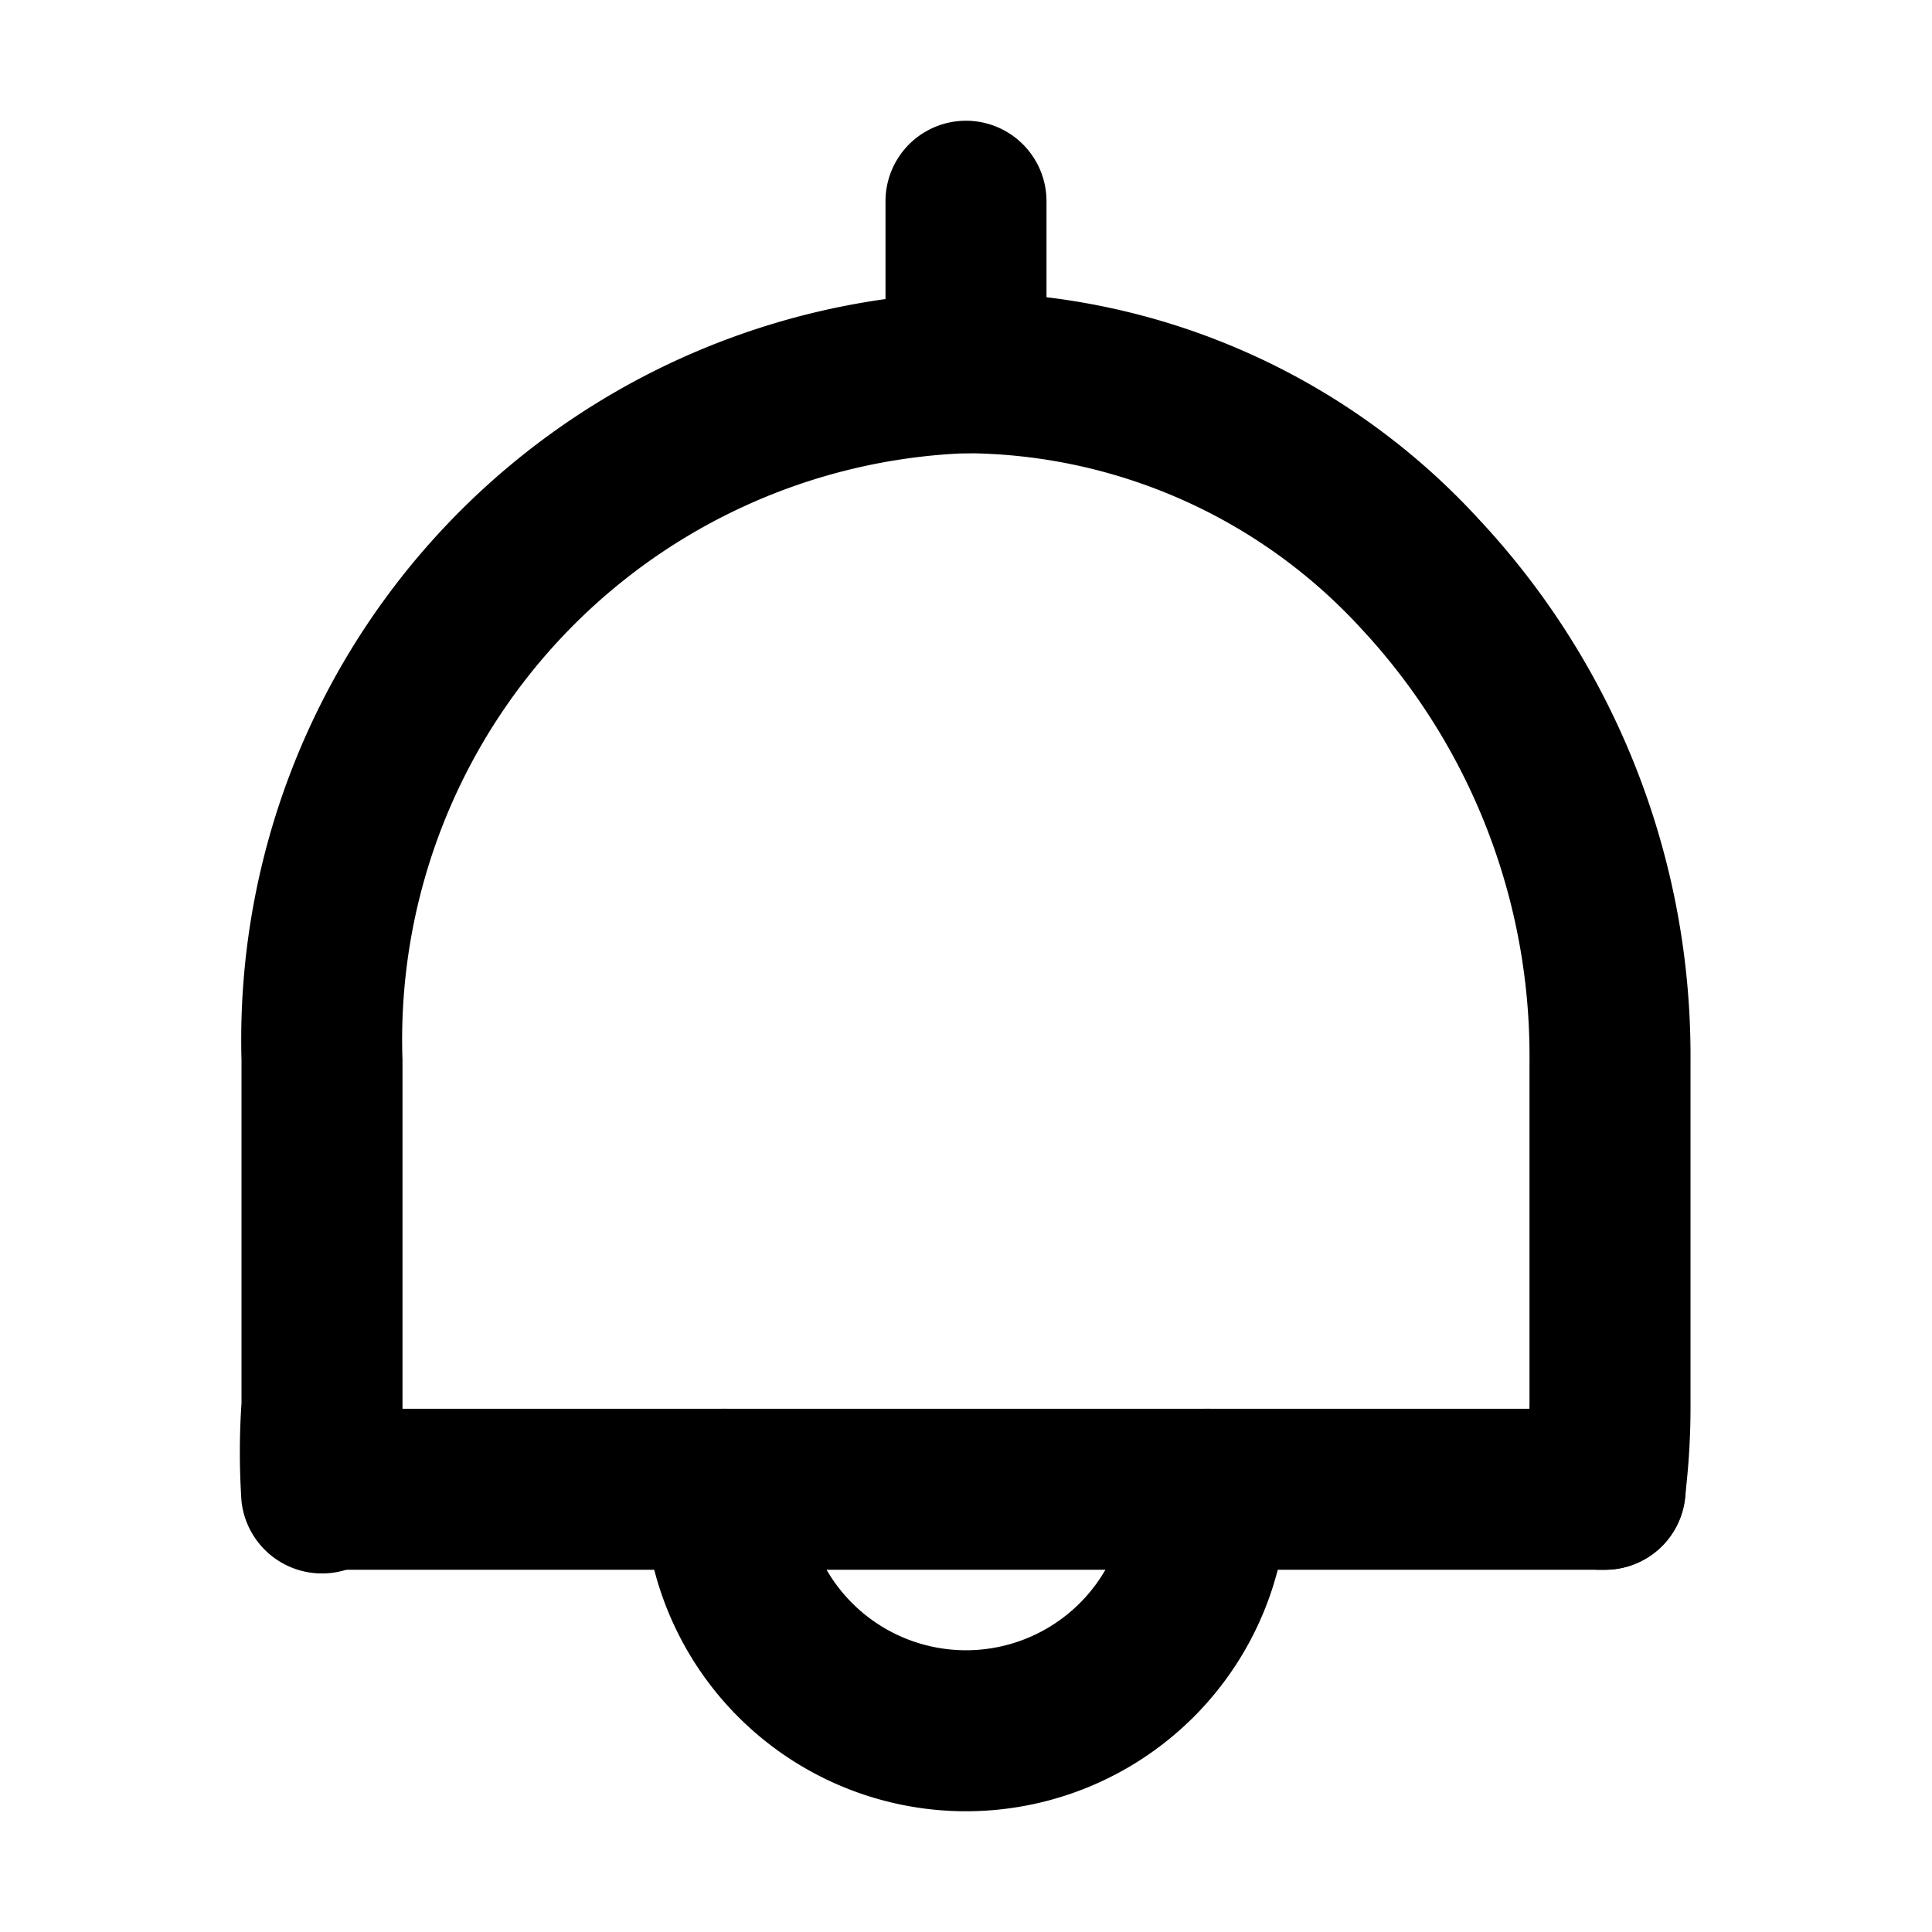 <?xml version="1.0" encoding="utf-8"?>
<svg width="800px" height="800px" viewBox="0 0 24 24" id="Layer_1" data-name="Layer 1" xmlns="http://www.w3.org/2000/svg" xmlns:xlink="http://www.w3.org/1999/xlink">
<defs>
<style>.cls-1{fill:none;}.cls-2{clip-path:url(#clip-path);}</style>
<clipPath id="clip-path">
<rect class="cls-1" width="24" height="24"/>
</clipPath>
</defs>
<title>notification</title>
<g class="cls-2">
<path d="M19.94,19.5h-.11a1,1,0,0,1-.88-1.1c0-.32.05-.63.05-1V13.17a7.78,7.78,0,0,0-2.08-5.35A6.71,6.71,0,0,0,12,5.63a7.29,7.29,0,0,0-7,7.54v4.26c0,.33,0,.64,0,1a1,1,0,1,1-2,.22A9.12,9.12,0,0,1,3,17.43V13.17a9.29,9.29,0,0,1,9-9.54,8.7,8.7,0,0,1,6.38,2.83A9.75,9.75,0,0,1,21,13.17v4.26a9.12,9.12,0,0,1-.07,1.18A1,1,0,0,1,19.94,19.5Z"/>
<path d="M19.94,19.5H4.06a1,1,0,1,1,0-2H19.94a1,1,0,0,1,0,2Z"/>
<path d="M12,5.63a1,1,0,0,1-1-1V2.5a1,1,0,0,1,2,0V4.63A1,1,0,0,1,12,5.63Z"/>
<path d="M12,22.5a4,4,0,0,1-4-4,1,1,0,0,1,2,0,2,2,0,0,0,4,0,1,1,0,0,1,2,0A4,4,0,0,1,12,22.5Z"/>
</g>
</svg>